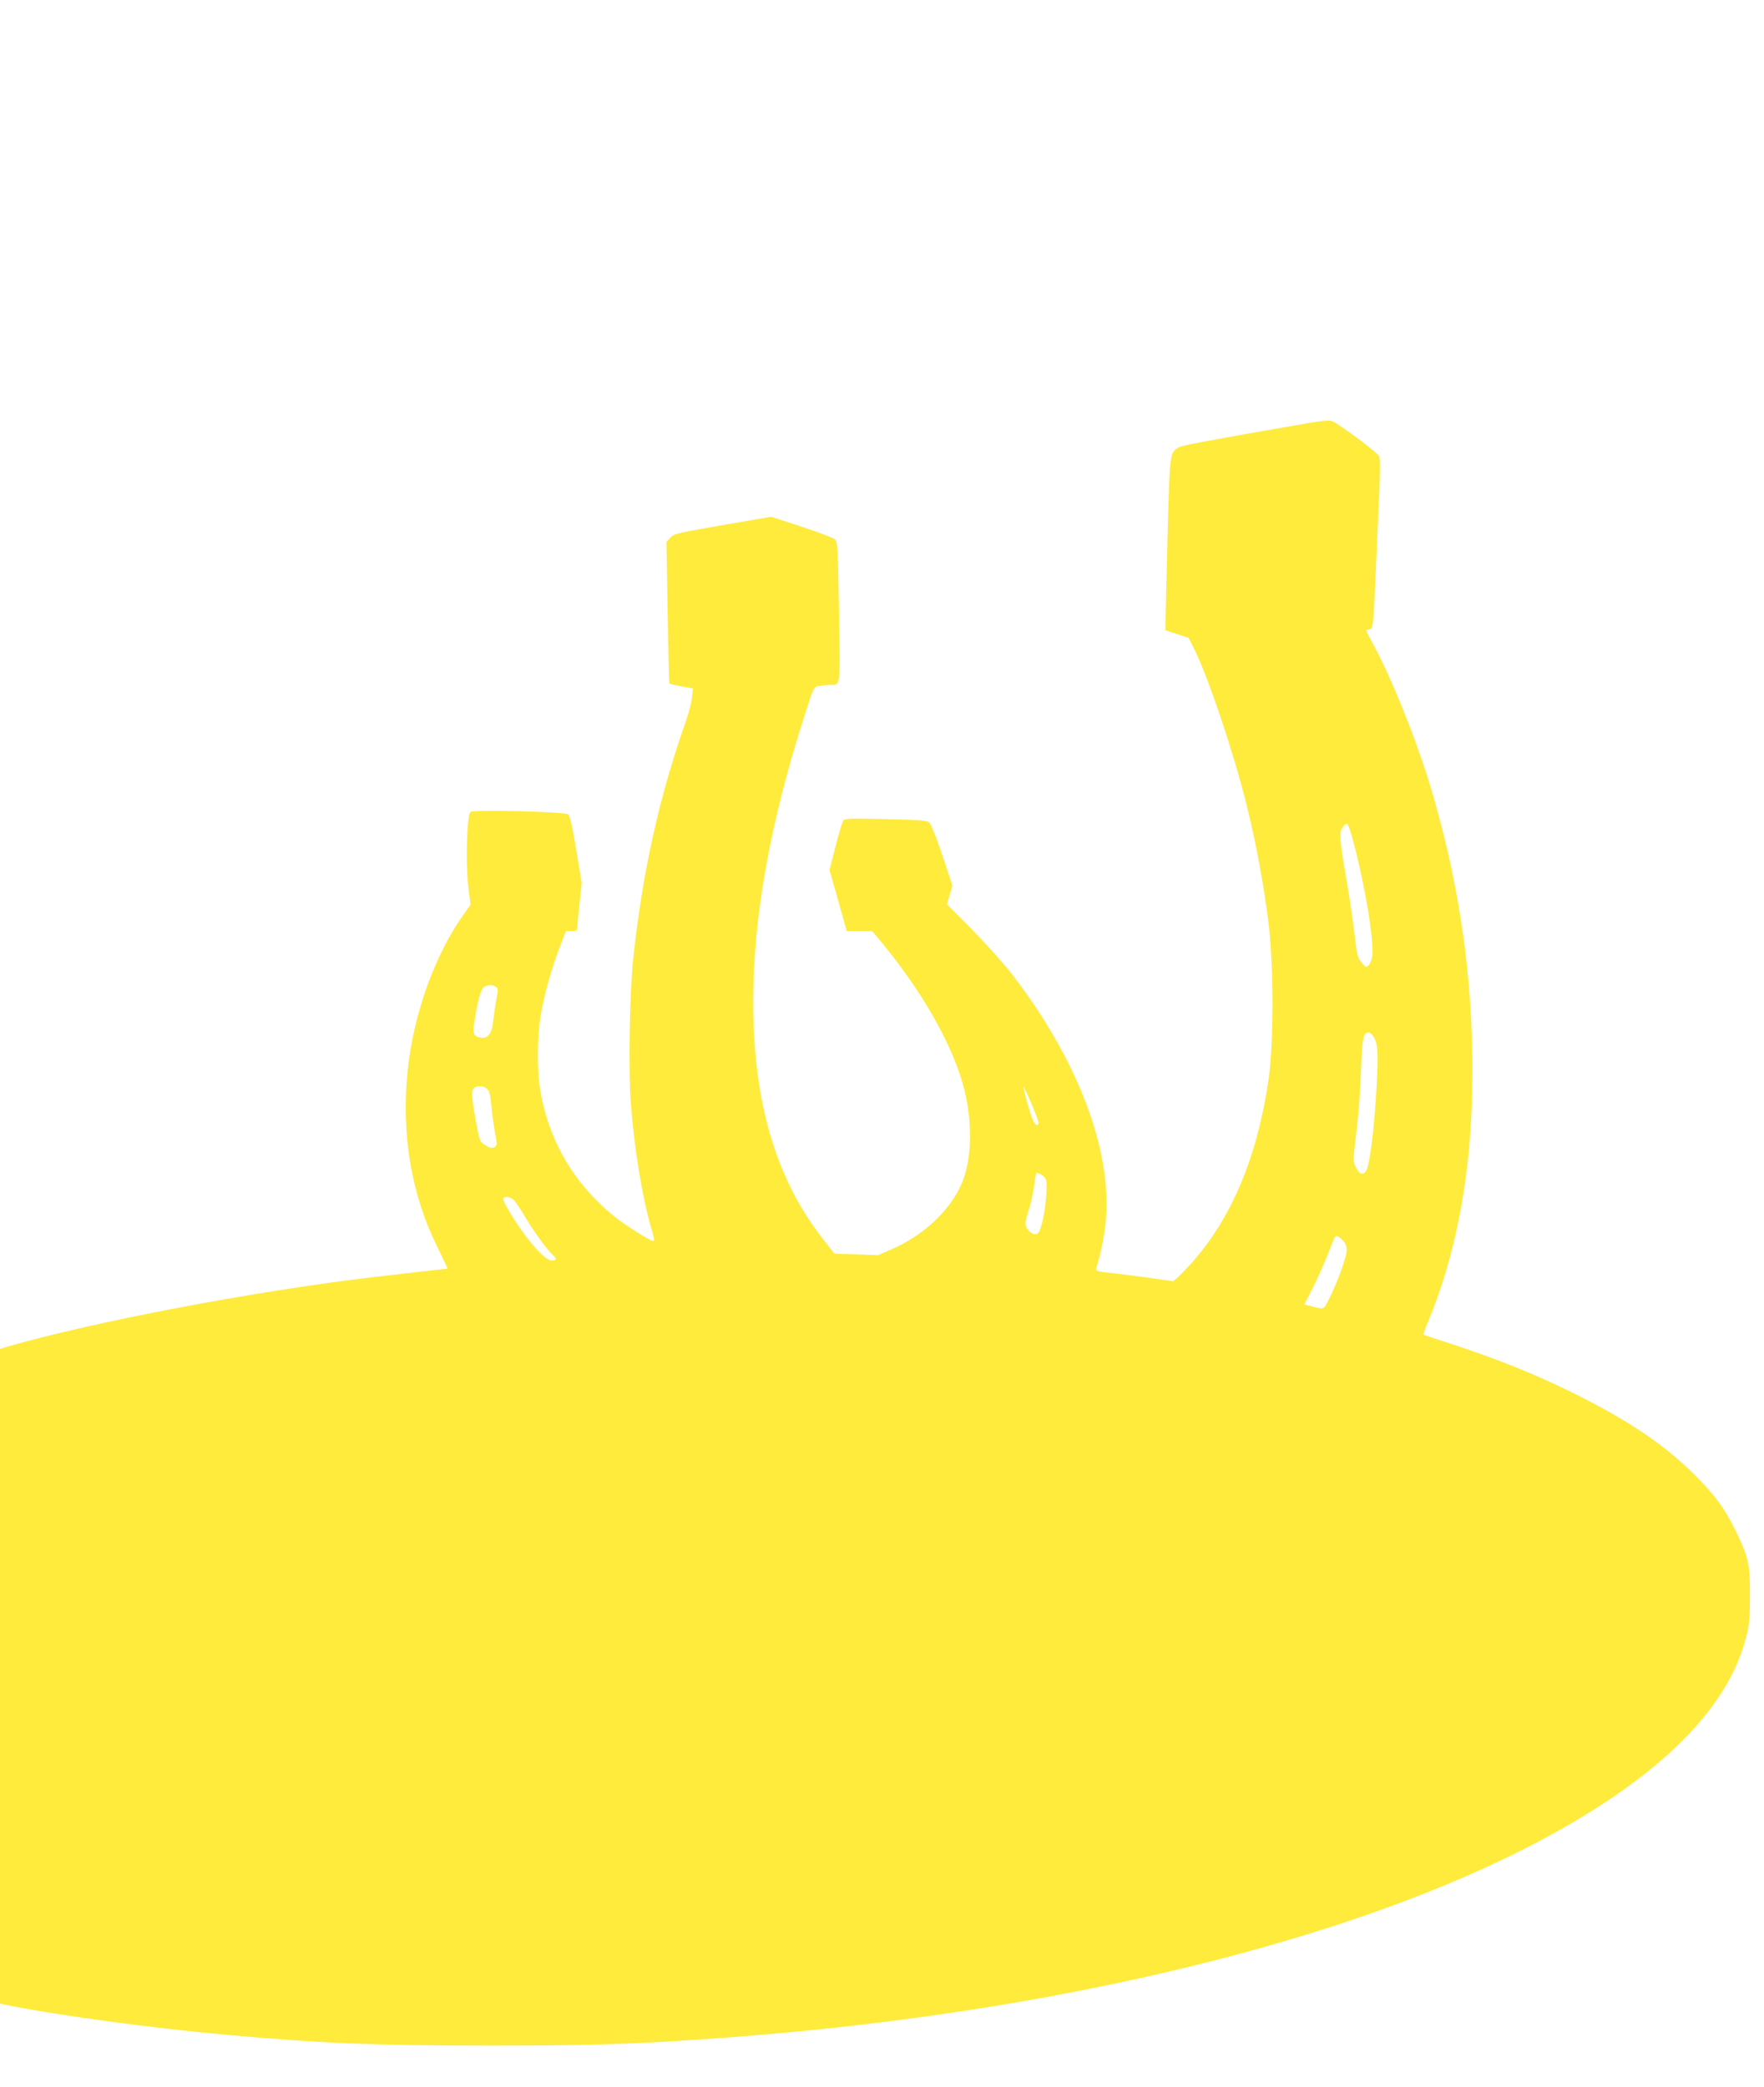 <?xml version="1.0" standalone="no"?>
<!DOCTYPE svg PUBLIC "-//W3C//DTD SVG 20010904//EN"
 "http://www.w3.org/TR/2001/REC-SVG-20010904/DTD/svg10.dtd">
<svg version="1.0" xmlns="http://www.w3.org/2000/svg"
 width="1082pt" height="1280pt" viewBox="0 0 1082 1280"
 preserveAspectRatio="xMidYMid meet">
<g transform="translate(0,1280) scale(0.1,-0.1)"
fill="#ffeb3b" stroke="none">
<path d="M8015 10204 c-610 -106 -770 -136 -787 -148 -57 -40 -53 1 -73 -816
l-7 -305 71 -23 71 -23 35 -69 c83 -164 241 -633 319 -947 58 -228 111 -516
138 -743 31 -261 31 -731 -1 -950 -69 -475 -227 -850 -471 -1124 -34 -37 -73
-78 -88 -91 l-27 -22 -125 18 c-69 10 -176 24 -238 31 -107 11 -113 13 -107
33 71 240 80 430 34 672 -69 359 -265 759 -555 1133 -49 63 -158 184 -242 270
l-154 155 17 56 17 57 -61 185 c-34 101 -70 192 -80 202 -16 14 -54 17 -268
22 -207 5 -250 4 -260 -8 -6 -8 -28 -79 -48 -159 l-37 -145 53 -187 53 -188
78 0 78 0 56 -67 c243 -294 424 -608 498 -864 63 -221 61 -462 -5 -616 -71
-166 -236 -321 -435 -406 l-79 -34 -133 5 -134 4 -60 77 c-296 371 -438 846
-438 1467 0 523 102 1093 316 1760 54 168 55 172 86 178 17 3 47 6 67 6 68 0
65 -27 57 446 -6 387 -8 431 -24 446 -9 9 -101 44 -204 78 l-188 61 -297 -51
c-275 -48 -300 -53 -321 -77 l-24 -26 7 -431 c4 -237 9 -434 11 -437 2 -3 35
-11 74 -18 l71 -13 -7 -57 c-3 -31 -20 -94 -36 -141 -163 -459 -267 -927 -323
-1450 -23 -208 -31 -683 -16 -891 21 -284 73 -598 130 -786 14 -47 16 -63 7
-63 -18 0 -178 101 -240 152 -253 205 -408 477 -456 796 -16 111 -14 314 5
427 22 131 65 287 115 419 l41 106 35 0 c26 0 34 4 34 18 0 9 7 76 14 147 l14
130 -34 205 c-23 140 -39 209 -49 216 -22 17 -581 30 -599 15 -22 -18 -31
-308 -14 -453 l14 -116 -38 -54 c-180 -248 -312 -617 -348 -967 -39 -392 23
-758 185 -1083 35 -71 62 -128 60 -128 -8 0 -297 -33 -450 -51 -731 -86 -1709
-272 -2243 -425 l-52 -15 0 -2008 0 -2008 33 -7 c321 -65 916 -145 1367 -185
585 -52 901 -65 1600 -65 610 0 844 7 1330 40 1998 136 3832 562 5025 1169
775 395 1231 827 1352 1284 22 83 26 118 27 261 1 196 -9 241 -89 405 -68 138
-131 223 -260 350 -184 181 -403 328 -730 490 -237 117 -452 204 -730 296
-104 34 -192 63 -194 65 -2 2 11 38 29 81 163 390 254 853 269 1363 18 645
-61 1256 -244 1880 -90 306 -249 704 -366 916 -21 39 -39 74 -39 78 0 3 9 6
19 6 23 0 26 27 41 390 6 135 15 336 20 448 6 136 6 211 -1 225 -11 23 -250
201 -290 215 -16 6 -69 1 -154 -14z m282 -2550 c75 -276 132 -623 120 -716 -3
-23 -13 -48 -22 -57 -15 -15 -19 -14 -43 16 -25 28 -29 47 -45 185 -10 84 -32
232 -49 328 -41 238 -45 284 -24 316 10 14 22 24 28 22 6 -2 22 -44 35 -94z
m-5258 -904 c17 -8 17 -15 6 -77 -7 -37 -16 -98 -20 -135 -7 -77 -33 -109 -79
-101 -42 8 -48 24 -36 99 23 146 41 205 63 214 29 12 45 12 66 0z m5393 -320
c21 -41 23 -119 8 -355 -13 -210 -39 -413 -57 -448 -18 -37 -43 -32 -66 13
-13 25 -17 48 -13 80 29 242 37 343 44 516 8 208 15 239 51 232 9 -2 24 -19
33 -38z m-5443 -309 c13 -13 20 -41 25 -102 4 -46 14 -120 22 -163 13 -65 13
-80 2 -87 -19 -13 -30 -11 -64 10 -28 17 -33 27 -48 107 -34 180 -37 228 -19
242 24 18 60 15 82 -7z m3340 -94 c22 -54 41 -104 41 -112 0 -26 -20 -16 -35
18 -18 40 -65 211 -55 200 4 -4 26 -52 49 -106z m56 -429 c14 -6 28 -22 32
-36 9 -37 -4 -178 -24 -257 -15 -57 -22 -71 -40 -73 -27 -4 -63 34 -63 65 0
13 9 52 21 86 11 34 26 99 32 145 6 45 12 82 14 82 1 0 14 -5 28 -12z m-3239
-152 c11 -8 42 -52 69 -98 51 -88 139 -210 174 -242 28 -25 26 -36 -4 -36 -30
0 -85 52 -160 150 -64 83 -146 220 -139 231 8 13 37 11 60 -5z m5089 -251 c18
-17 25 -35 25 -63 0 -40 -57 -197 -109 -300 -33 -65 -25 -63 -113 -41 l-38 10
56 109 c30 61 71 152 90 202 20 51 38 96 41 101 8 13 23 7 48 -18z"/>
</g>
</svg>
